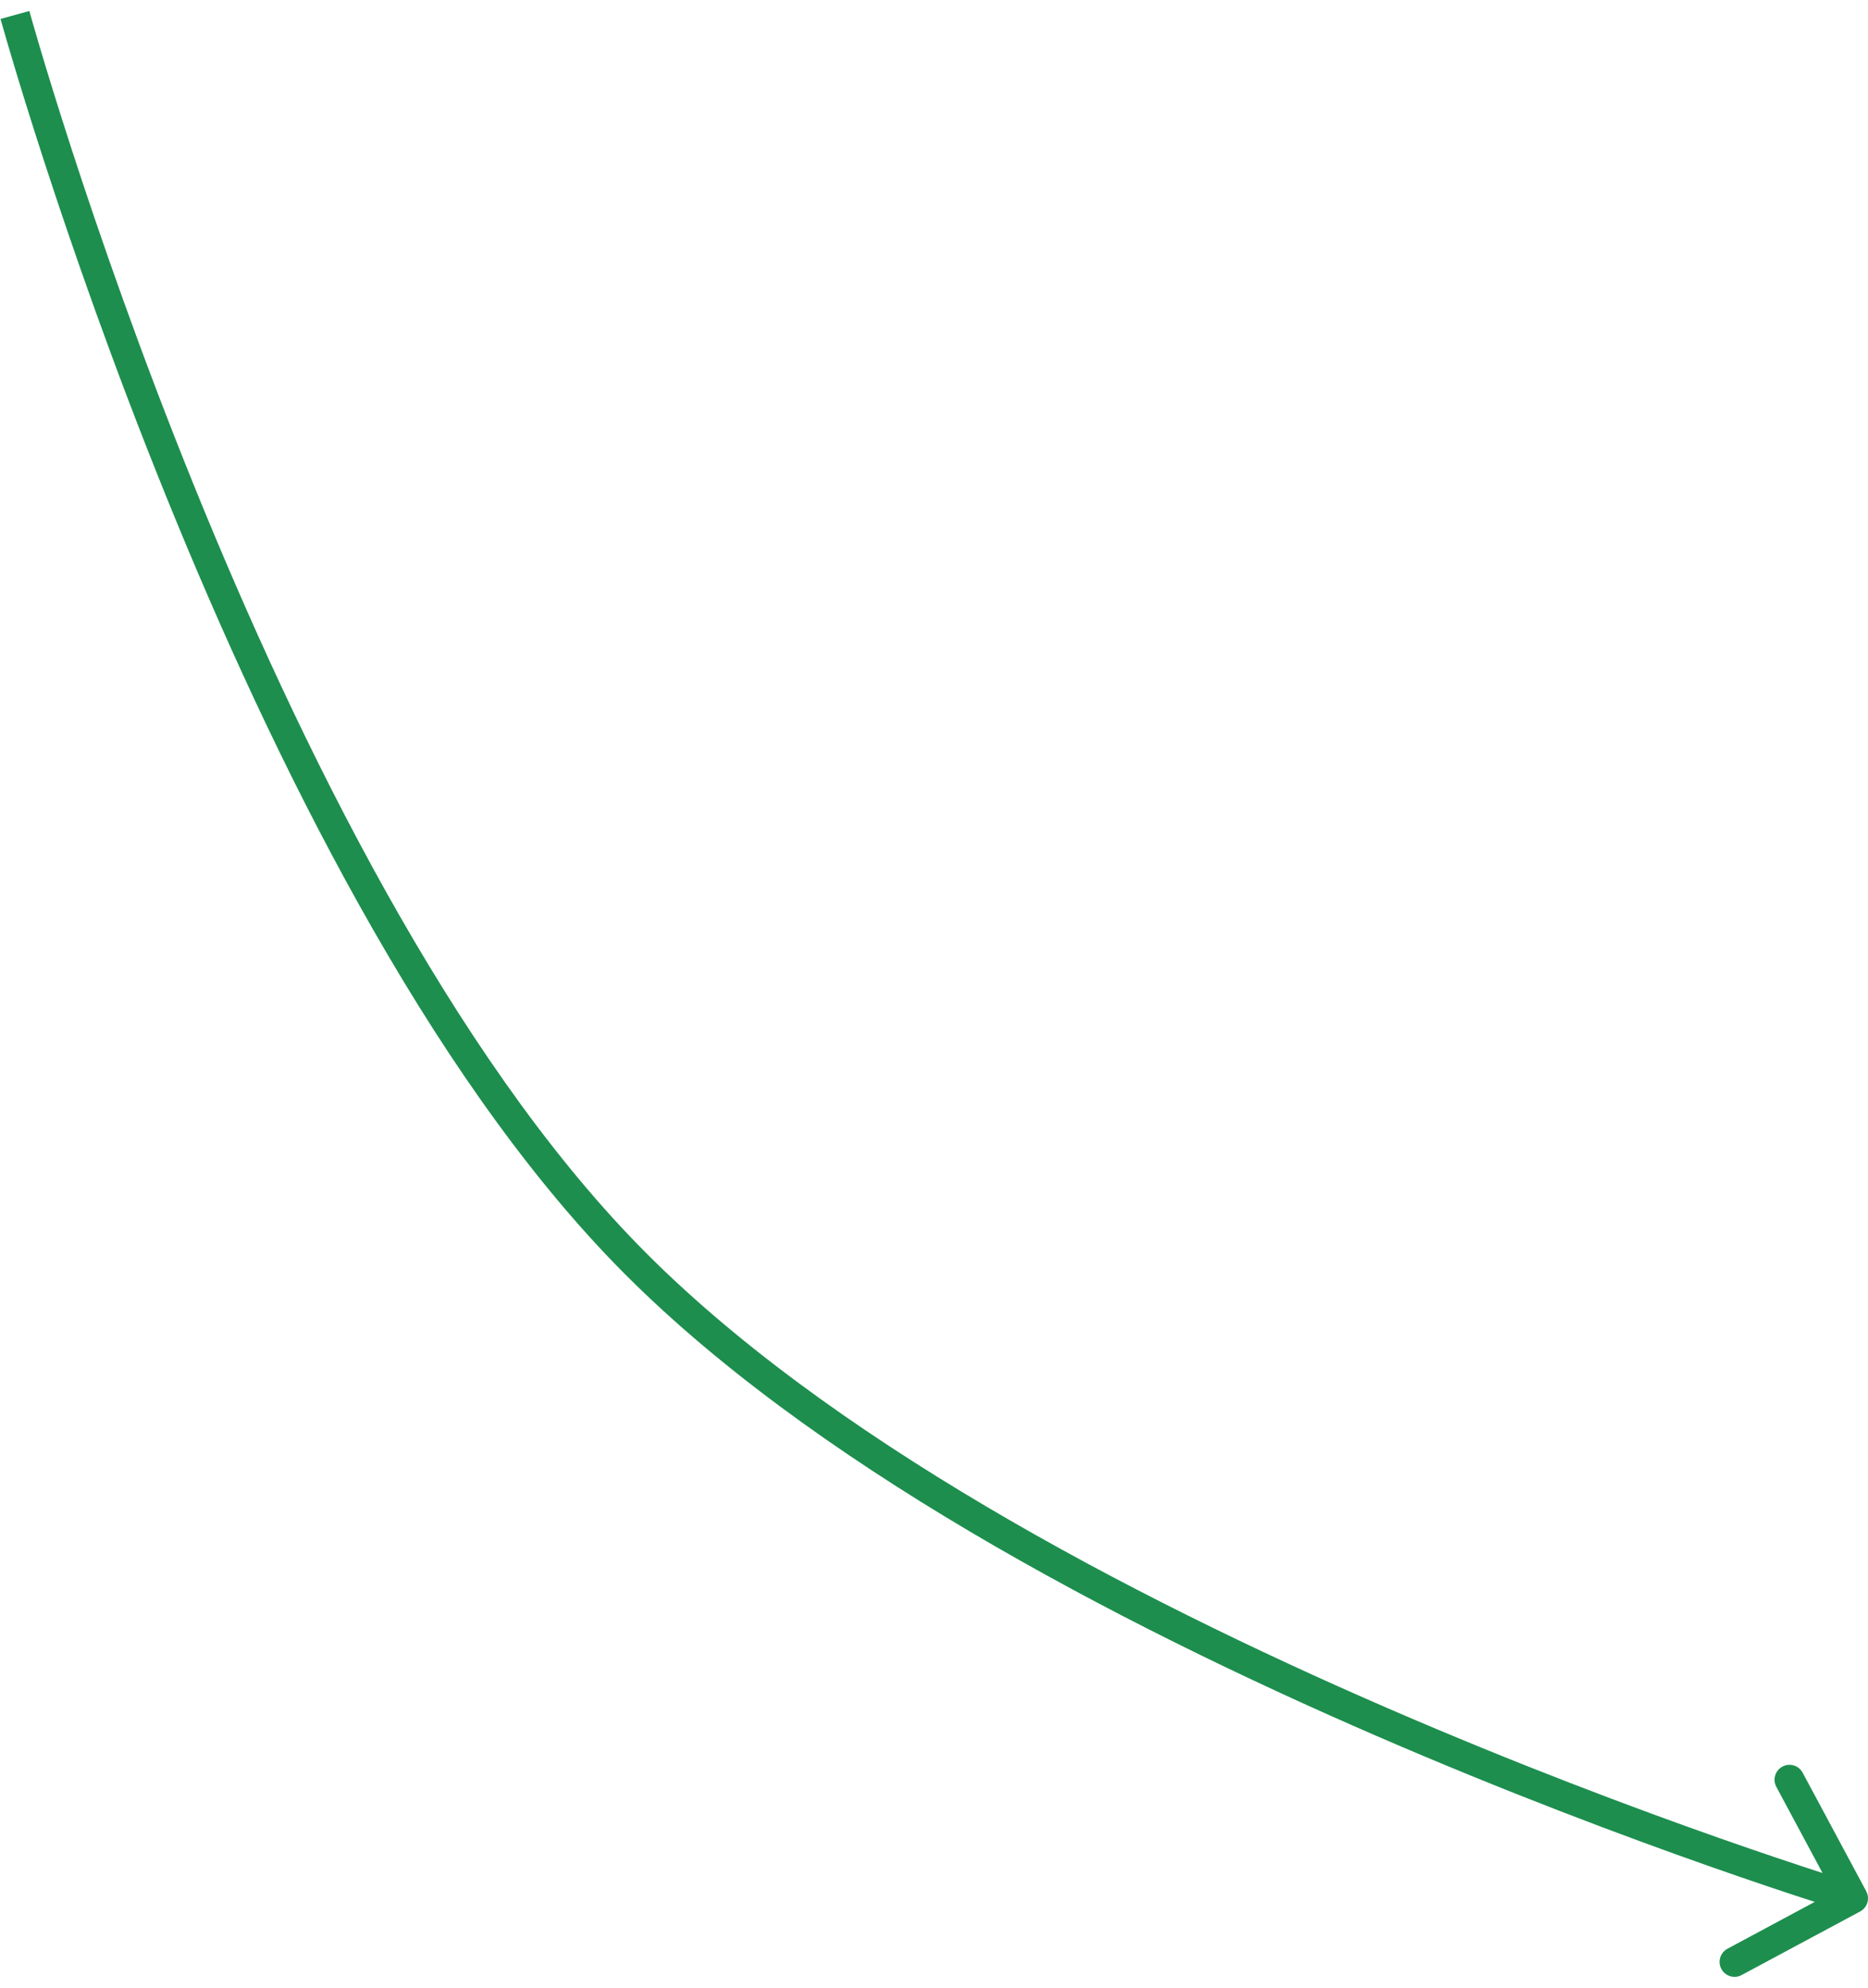<?xml version="1.0" encoding="UTF-8"?> <svg xmlns="http://www.w3.org/2000/svg" width="125" height="133" viewBox="0 0 125 133" fill="none"><path d="M42 84L42.716 83.302L42.716 83.302L42 84ZM124.473 127.881C124.959 127.62 125.142 127.014 124.881 126.527L120.627 118.596C120.366 118.109 119.76 117.926 119.273 118.188C118.787 118.449 118.604 119.055 118.865 119.541L122.646 126.591L115.596 130.373C115.109 130.634 114.927 131.24 115.188 131.727C115.449 132.213 116.055 132.396 116.541 132.135L124.473 127.881ZM1 1C0.036 1.266 0.036 1.266 0.036 1.267C0.036 1.267 0.037 1.268 0.037 1.269C0.037 1.271 0.038 1.274 0.039 1.277C0.041 1.285 0.044 1.295 0.048 1.309C0.056 1.338 0.068 1.38 0.083 1.435C0.114 1.545 0.16 1.709 0.222 1.923C0.344 2.351 0.526 2.981 0.768 3.791C1.25 5.41 1.966 7.751 2.904 10.639C4.78 16.416 7.546 24.389 11.104 33.174C18.204 50.708 28.513 71.614 41.284 84.698L42.716 83.302C30.234 70.514 20.044 49.921 12.957 32.423C9.421 23.692 6.672 15.765 4.806 10.022C3.874 7.15 3.162 4.826 2.684 3.22C2.446 2.417 2.265 1.794 2.144 1.373C2.084 1.162 2.039 1.002 2.009 0.894C1.994 0.841 1.982 0.8 1.975 0.774C1.971 0.76 1.968 0.75 1.967 0.744C1.966 0.74 1.965 0.738 1.965 0.736C1.964 0.736 1.964 0.735 1.964 0.735C1.964 0.734 1.964 0.734 1 1ZM41.284 84.698C54.058 97.785 74.713 108.598 92.074 116.121C100.772 119.89 108.677 122.848 114.407 124.863C117.273 125.871 119.596 126.644 121.204 127.165C122.008 127.425 122.633 127.623 123.058 127.756C123.271 127.822 123.433 127.872 123.543 127.906C123.598 127.923 123.64 127.936 123.668 127.944C123.682 127.948 123.692 127.952 123.7 127.954C123.703 127.955 123.706 127.956 123.708 127.956C123.709 127.957 123.71 127.957 123.71 127.957C123.711 127.957 123.711 127.957 124 127C124.289 126.043 124.289 126.043 124.289 126.043C124.288 126.042 124.288 126.042 124.287 126.042C124.285 126.042 124.283 126.041 124.28 126.04C124.273 126.038 124.263 126.035 124.25 126.031C124.223 126.023 124.183 126.01 124.13 125.994C124.023 125.961 123.864 125.912 123.655 125.847C123.236 125.716 122.618 125.521 121.821 125.262C120.227 124.746 117.92 123.978 115.071 122.977C109.373 120.973 101.514 118.032 92.869 114.286C75.544 106.778 55.199 96.091 42.716 83.302L41.284 84.698Z" fill="#1D8E4E"></path></svg> 